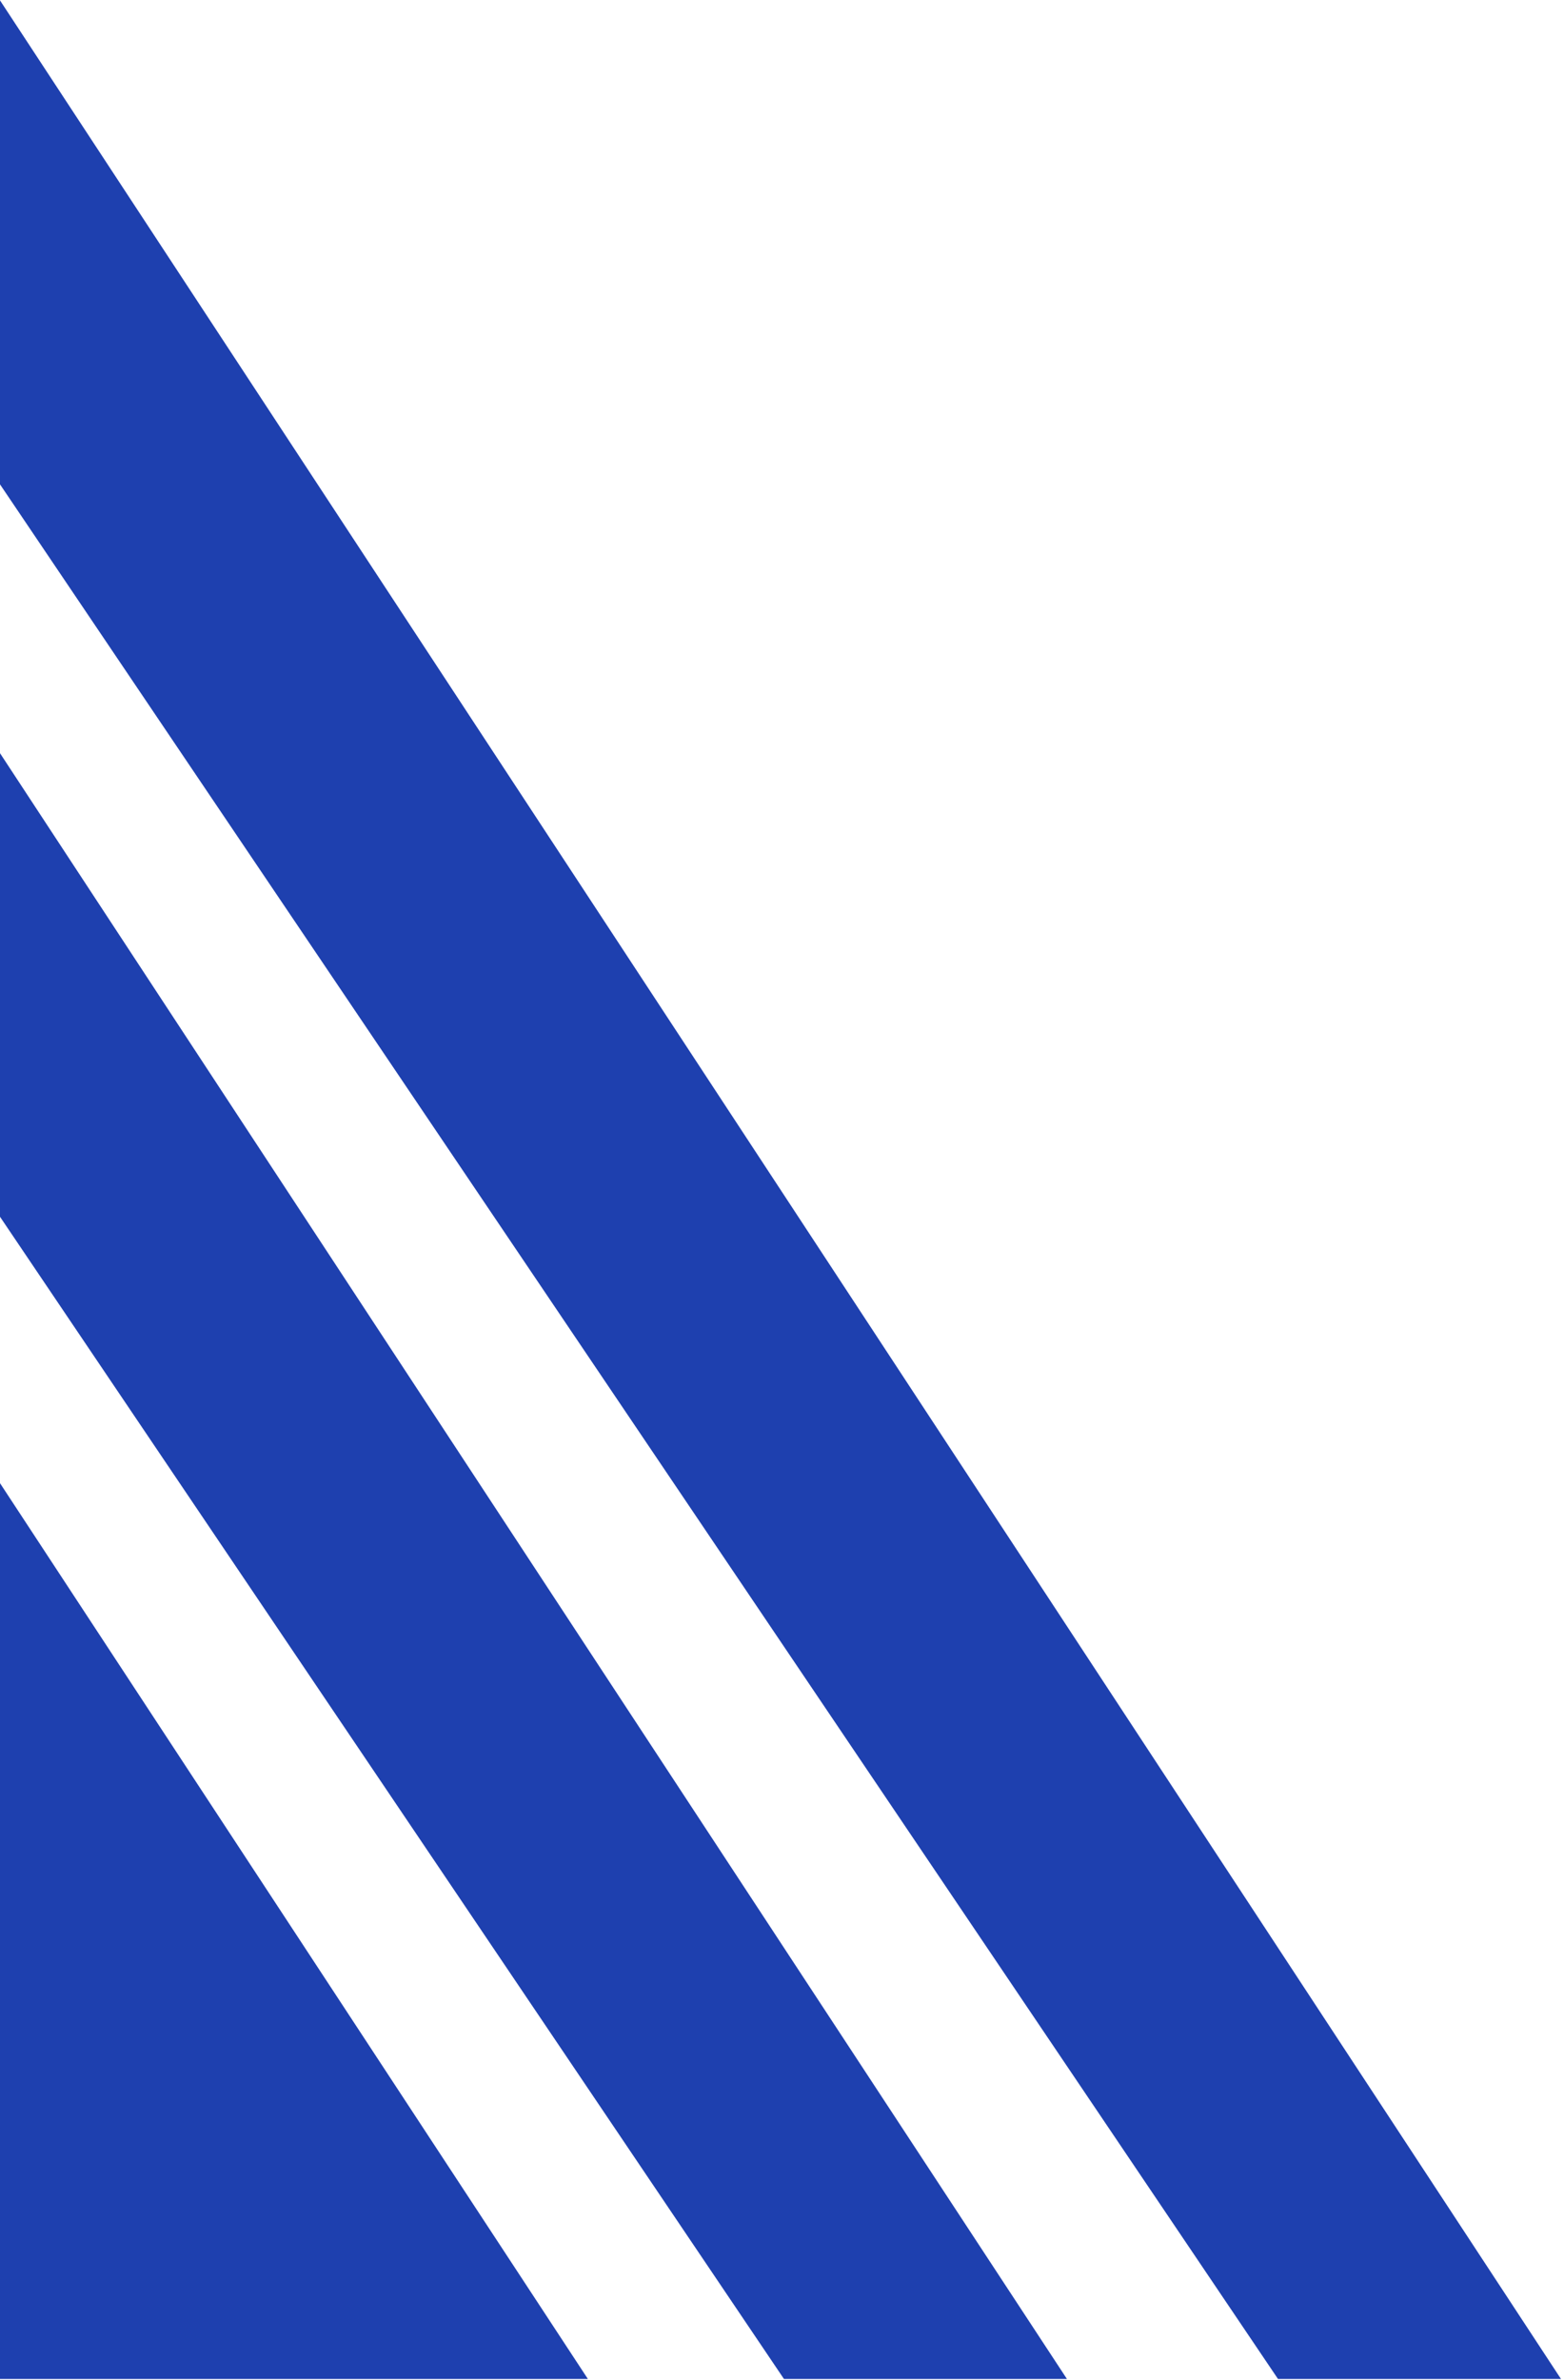 <svg width="290" height="441" viewBox="0 0 290 441" fill="none" xmlns="http://www.w3.org/2000/svg">
<path d="M236.971 440.845H289.442L-0.046 -3.05176e-05H-60.581L236.971 440.845Z" fill="#1E40AF"/>
<path d="M145.365 440.845H197.836L-91.652 0H-152.187L145.365 440.845Z" fill="#1E40AF"/>
<path d="M-325.354 440.845H109.008L-180.48 0H-622.905L-325.354 440.845Z" fill="#1E40AF"/>
</svg>
